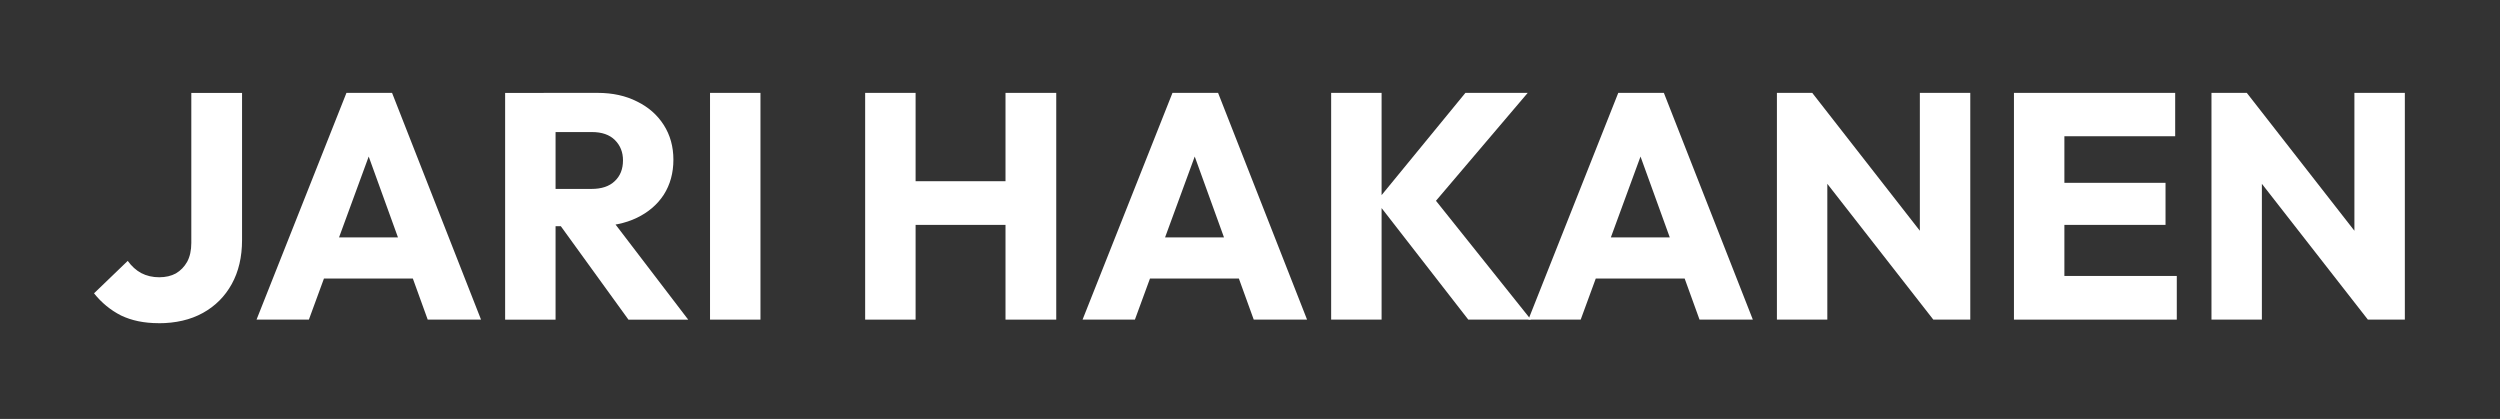<svg xmlns:inkscape="http://www.inkscape.org/namespaces/inkscape" xmlns:sodipodi="http://sodipodi.sourceforge.net/DTD/sodipodi-0.dtd" xmlns="http://www.w3.org/2000/svg" xmlns:svg="http://www.w3.org/2000/svg" width="132.553mm" height="22.213mm" viewBox="0 0 132.553 22.213" id="svg5" sodipodi:docname="jarihakanen-logo-w.svg" inkscape:version="1.1.1 (3bf5ae0d25, 2021-09-20)"><rect x="0" y="0" width="132.553" height="22.213" fill="#333333" stroke="none"/><defs id="defs2"></defs><g inkscape:label="Taso 1" inkscape:groupmode="layer" id="layer1" transform="translate(-16.352,-166.122)"><g id="g14833"><g aria-label="JARI HAKANEN" id="text2522" style="font-size:10.583px;font-family:Raleway;-inkscape-font-specification:Raleway;fill:#ffffff;stroke-width:0.265" transform="matrix(1.609,0,0,1.609,-34.754,-105.436)"><path d="m 36.988,179.424 q -0.709,0 -1.238,-0.254 -0.519,-0.265 -0.889,-0.73 l 1.111,-1.069 q 0.191,0.265 0.444,0.402 0.265,0.138 0.593,0.138 0.317,0 0.55,-0.127 0.233,-0.138 0.37,-0.381 0.138,-0.254 0.138,-0.624 v -4.942 h 1.672 v 4.847 q 0,0.836 -0.339,1.45 -0.339,0.614 -0.952,0.953 -0.614,0.339 -1.46,0.339 z" style="-inkscape-font-specification:'Outfit Bold'" id="path14755"></path><path d="m 40.216,179.307 2.963,-7.472 h 1.503 l 2.932,7.472 h -1.757 l -2.244,-6.202 h 0.603 l -2.275,6.202 z m 1.683,-1.355 v -1.355 h 4.075 v 1.355 z" style="-inkscape-font-specification:'Outfit Bold'" id="path14757"></path><path d="m 49.678,176.228 v -1.228 h 1.577 q 0.497,0 0.762,-0.254 0.275,-0.254 0.275,-0.688 0,-0.402 -0.265,-0.667 -0.265,-0.265 -0.762,-0.265 h -1.587 v -1.291 h 1.778 q 0.741,0 1.302,0.286 0.561,0.275 0.878,0.773 0.317,0.497 0.317,1.143 0,0.656 -0.317,1.154 -0.317,0.487 -0.889,0.762 -0.571,0.275 -1.344,0.275 z m -1.27,3.08 v -7.472 h 1.662 v 7.472 z m 4.064,0 -2.328,-3.217 1.524,-0.413 2.773,3.63 z" style="-inkscape-font-specification:'Outfit Bold'" id="path14759"></path><path d="m 55.16,179.307 v -7.472 h 1.662 v 7.472 z" style="-inkscape-font-specification:'Outfit Bold'" id="path14761"></path><path d="m 60.272,179.307 v -7.472 h 1.662 v 7.472 z m 4.625,0 v -7.472 h 1.672 v 7.472 z m -3.63,-3.122 v -1.439 h 4.18 v 1.439 z" style="-inkscape-font-specification:'Outfit Bold'" id="path14763"></path><path d="m 67.436,179.307 2.963,-7.472 h 1.503 l 2.932,7.472 H 73.077 l -2.244,-6.202 h 0.603 l -2.275,6.202 z m 1.683,-1.355 v -1.355 h 4.075 v 1.355 z" style="-inkscape-font-specification:'Outfit Bold'" id="path14765"></path><path d="m 80.147,179.307 -3.027,-3.895 2.932,-3.577 h 2.053 l -3.302,3.884 v -0.677 l 3.408,4.265 z m -4.519,0 v -7.472 h 1.662 v 7.472 z" style="-inkscape-font-specification:'Outfit Bold'" id="path14767"></path><path d="m 82.126,179.307 2.963,-7.472 h 1.503 l 2.932,7.472 h -1.757 l -2.244,-6.202 h 0.603 l -2.275,6.202 z m 1.683,-1.355 v -1.355 h 4.075 v 1.355 z" style="-inkscape-font-specification:'Outfit Bold'" id="path14769"></path><path d="m 90.317,179.307 v -7.472 h 1.164 l 0.497,1.492 v 5.98 z m 5.154,0 -4.403,-5.641 0.413,-1.831 4.403,5.641 z m 0,0 -0.444,-1.492 v -5.98 h 1.662 v 7.472 z" style="-inkscape-font-specification:'Outfit Bold'" id="path14771"></path><path d="m 98.128,179.307 v -7.472 h 1.662 v 7.472 z m 1.27,0 v -1.439 h 4.096 v 1.439 z m 0,-3.122 v -1.386 h 3.725 v 1.386 z m 0,-2.921 v -1.429 h 4.043 v 1.429 z" style="-inkscape-font-specification:'Outfit Bold'" id="path14773"></path><path d="m 104.637,179.307 v -7.472 h 1.164 l 0.497,1.492 v 5.98 z m 5.154,0 -4.403,-5.641 0.413,-1.831 4.403,5.641 z m 0,0 -0.444,-1.492 v -5.98 h 1.662 v 7.472 z" style="-inkscape-font-specification:'Outfit Bold'" id="path14775"></path></g></g></g></svg>